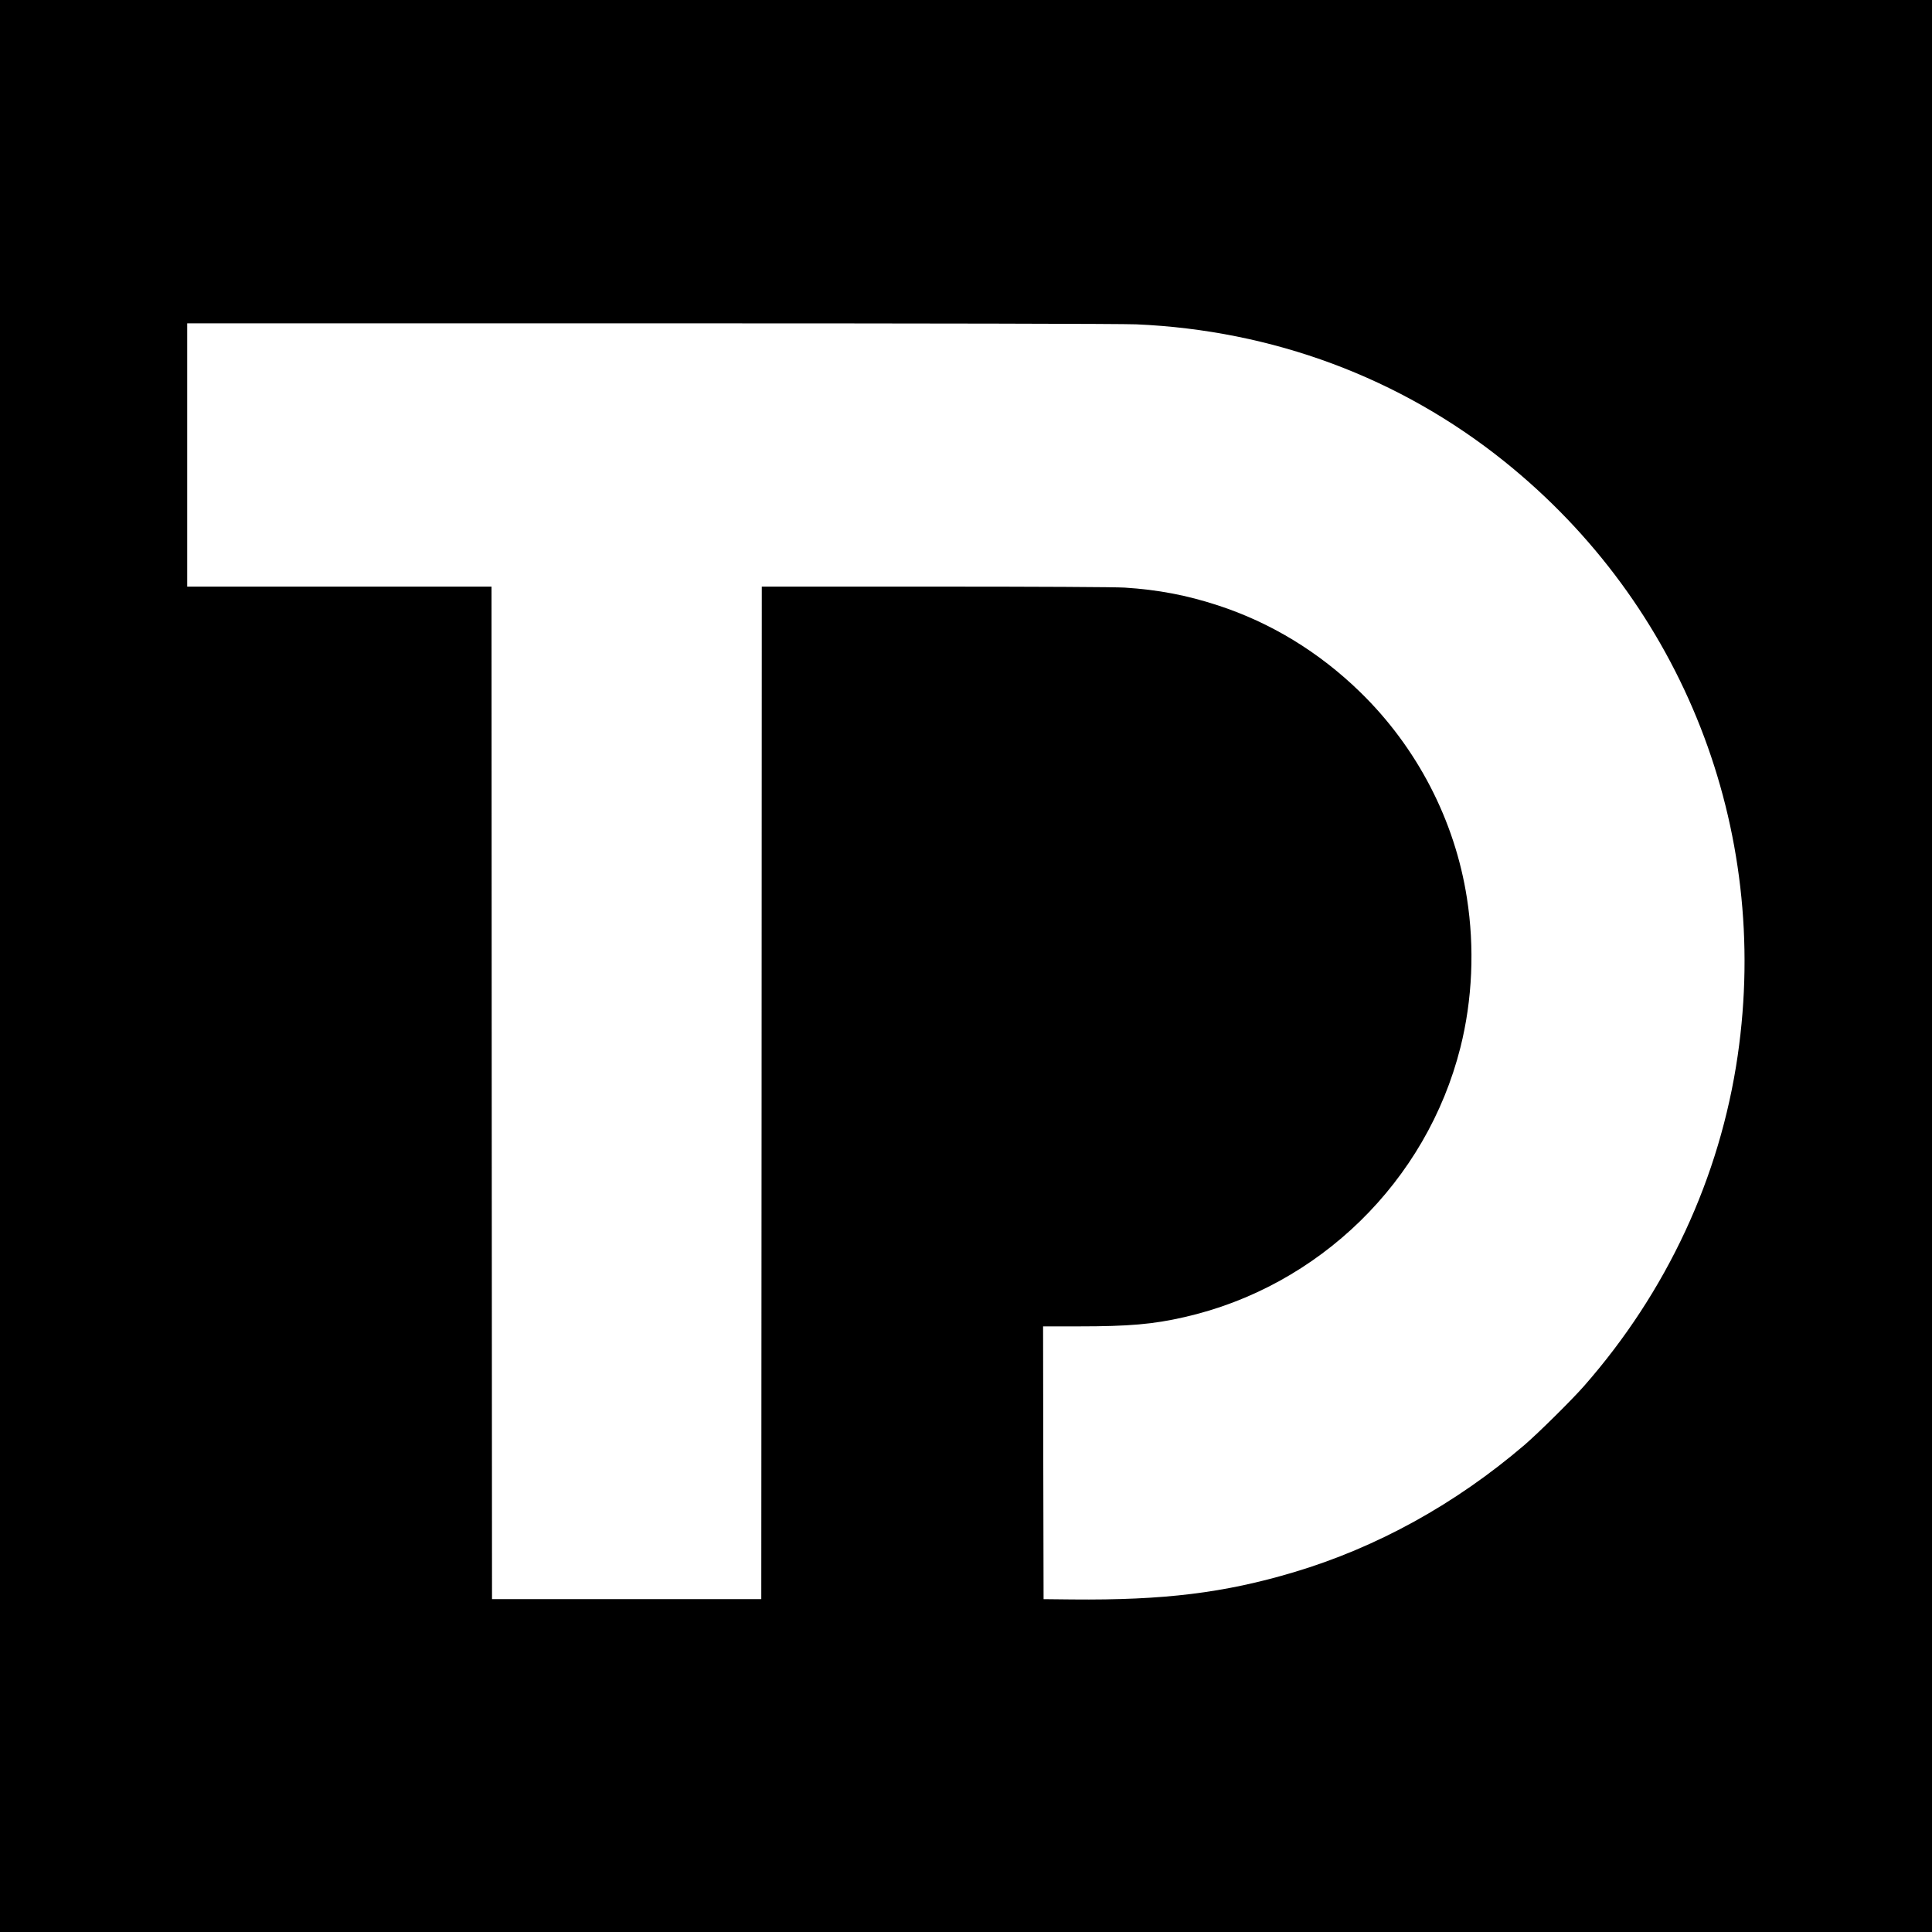 <?xml version="1.0" standalone="no"?>
<!DOCTYPE svg PUBLIC "-//W3C//DTD SVG 20010904//EN"
 "http://www.w3.org/TR/2001/REC-SVG-20010904/DTD/svg10.dtd">
<svg version="1.0" xmlns="http://www.w3.org/2000/svg"
 width="1930pt" height="1930pt" viewBox="0 0 1930 1930"
 preserveAspectRatio="xMidYMid meet">
<g transform="translate(0,1930) scale(0.1,-0.1)"
fill="#000000" stroke="none">
<path d="M0 9650 l0 -9650 9650 0 9650 0 0 9650 0 9650 -9650 0 -9650 0 0
-9650z m11350 6410 c1364 -59 2636 -532 3680 -1371 1782 -1431 2659 -3666
2329 -5934 -177 -1218 -708 -2359 -1535 -3301 -122 -139 -457 -470 -594 -588
-691 -591 -1474 -1024 -2305 -1272 -694 -207 -1297 -281 -2215 -272 l-285 3
-3 1363 -2 1362 357 0 c499 0 744 21 1053 92 1345 305 2422 1356 2759 2694
120 476 143 997 65 1493 -121 777 -498 1504 -1066 2057 -412 401 -893 694
-1423 867 -309 101 -597 156 -930 177 -87 6 -884 10 -1887 10 l-1738 0 -2
-5057 -3 -5058 -1345 0 -1345 0 -3 5058 -2 5057 -1520 0 -1520 0 0 1315 0
1315 4628 0 c2815 0 4715 -4 4852 -10z"/>
</g>
</svg>
